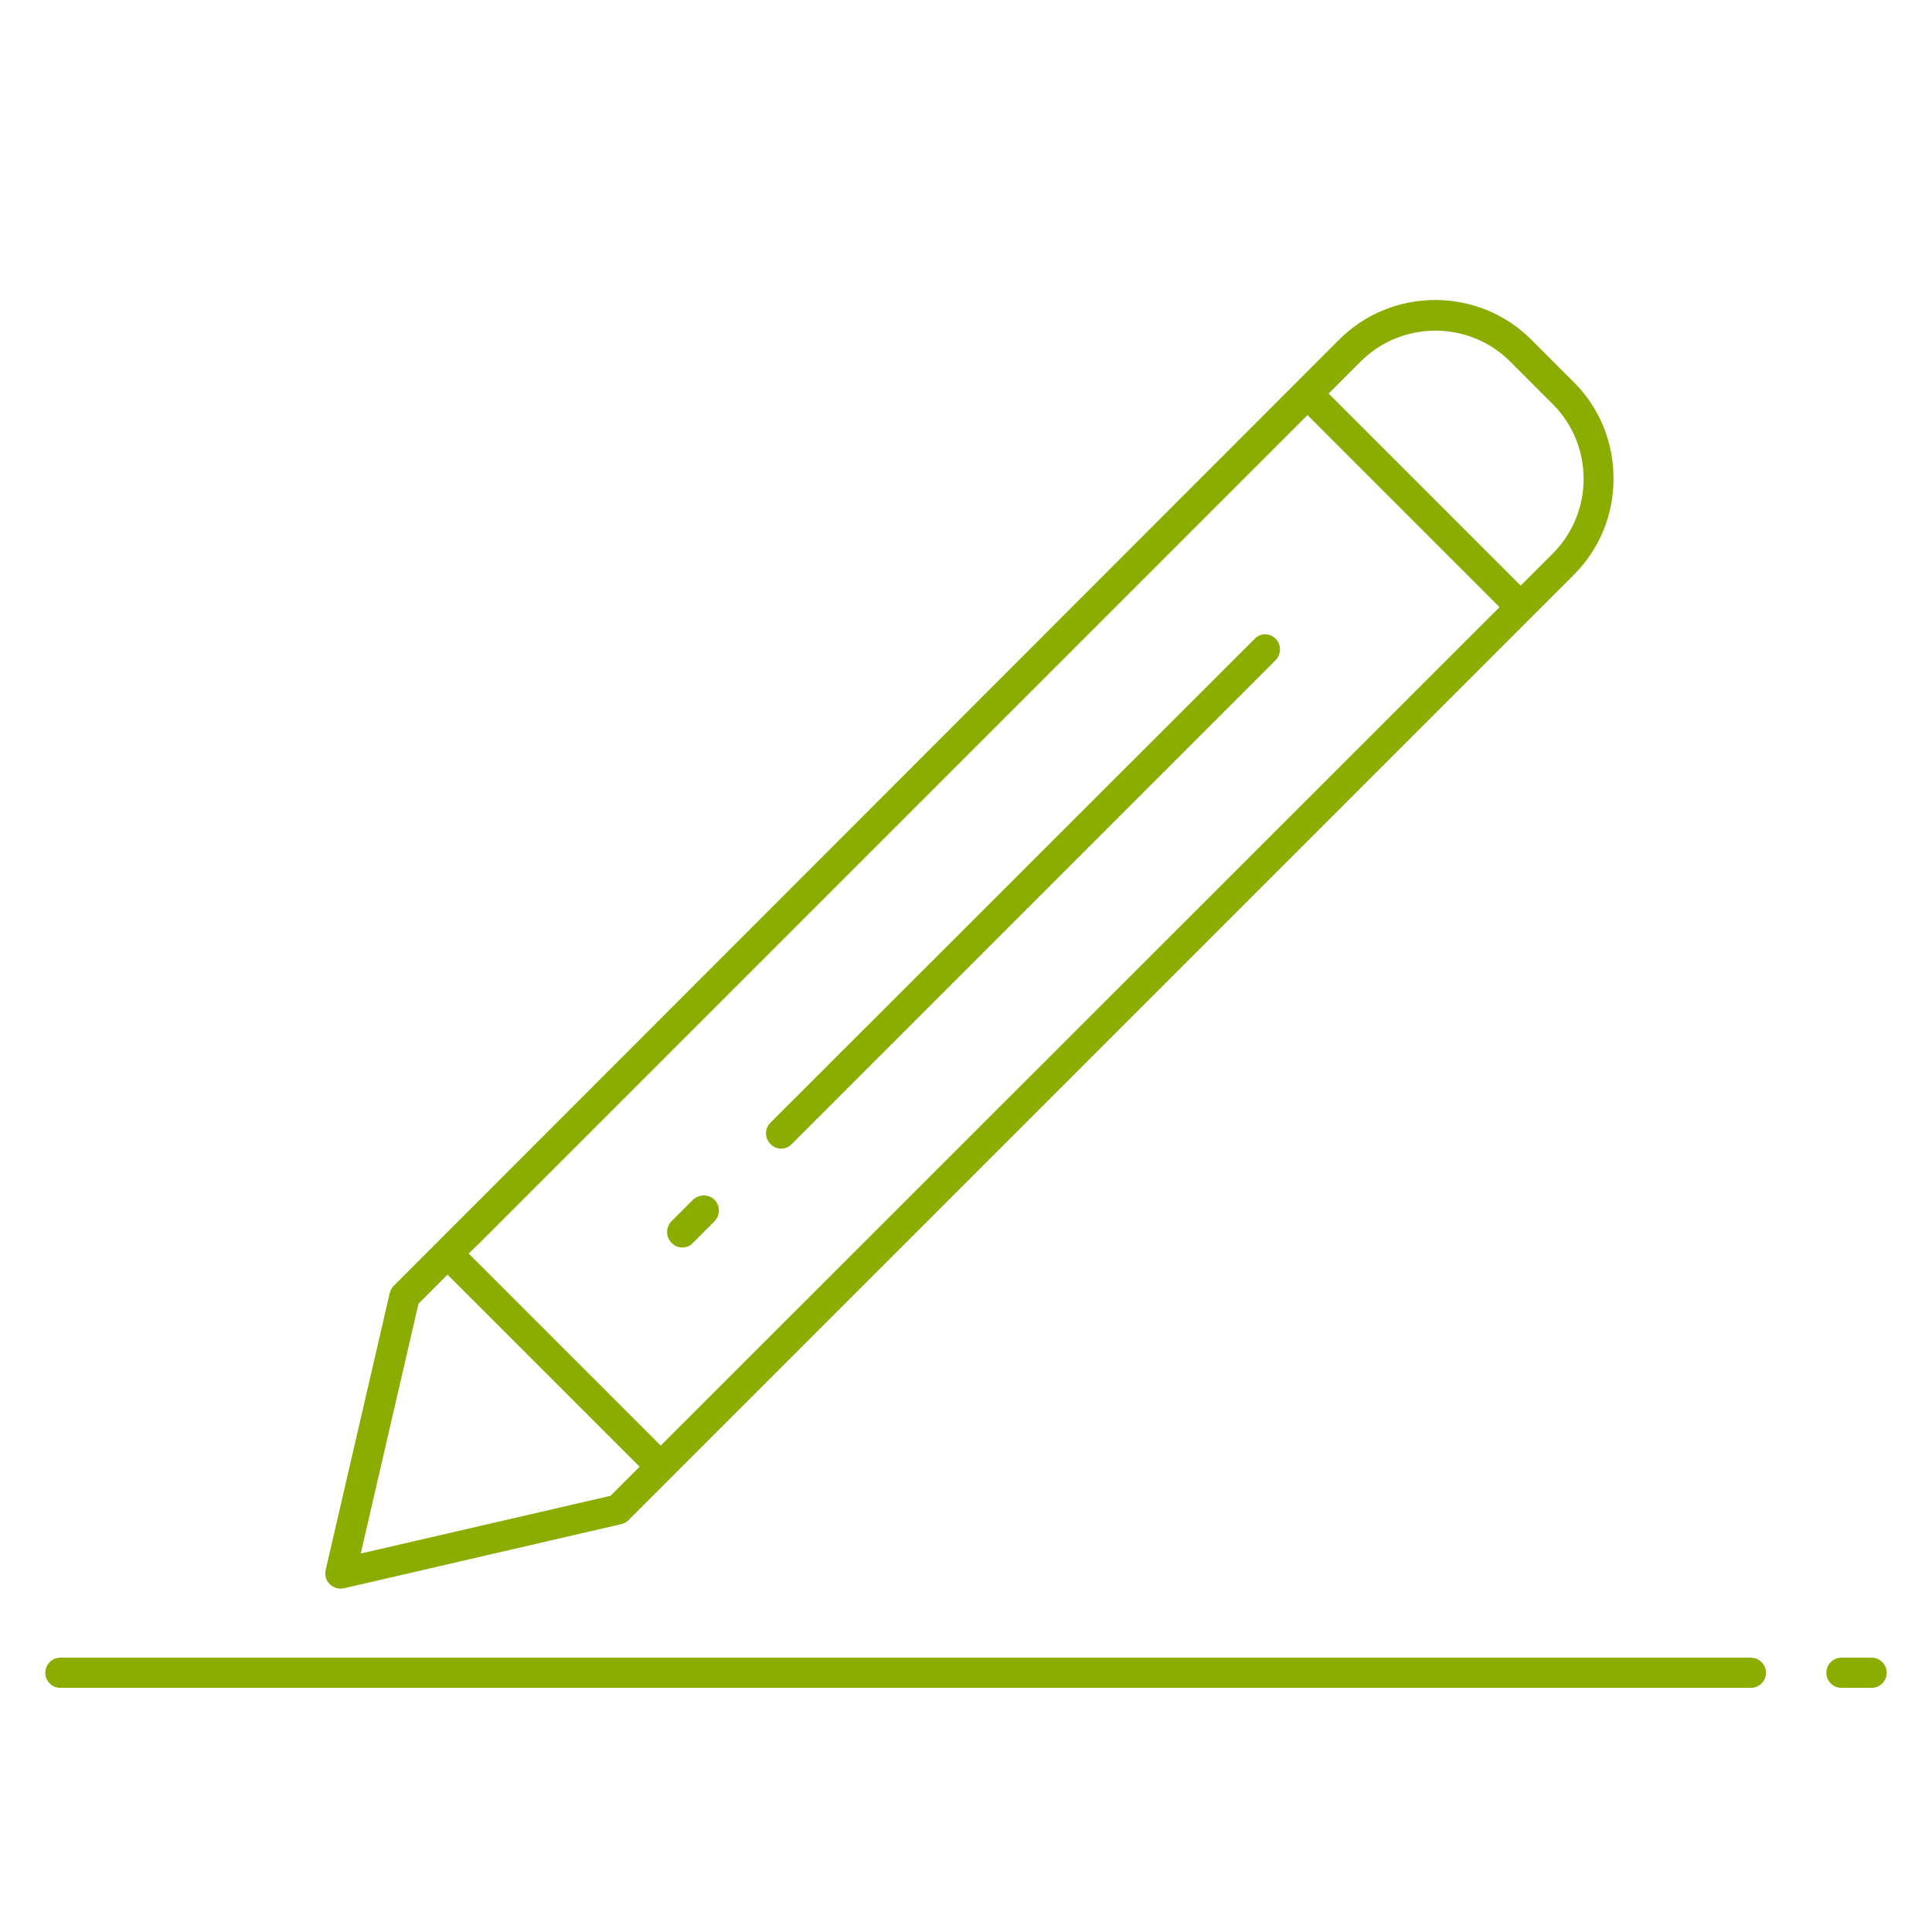 <?xml version="1.0" encoding="utf-8"?>
<!-- Generator: Adobe Illustrator 25.3.1, SVG Export Plug-In . SVG Version: 6.00 Build 0)  -->
<svg version="1.1" id="Capa_1" xmlns="http://www.w3.org/2000/svg" xmlns:xlink="http://www.w3.org/1999/xlink" x="0px" y="0px"
	 viewBox="0 0 512 512" style="enable-background:new 0 0 512 512;" xml:space="preserve">
<style type="text/css">
	.st0{fill:#8AAD00;}
</style>
<path class="st0" d="M90.3,421c0.3,0,0.6,0,0.9-0.1l73.5-17c0.7-0.2,1.4-0.5,1.9-1.1l250.5-250.5c6.8-6.8,10.5-15.8,10.5-25.5
	c0-9.6-3.7-18.7-10.5-25.5l-11.3-11.3c-14-14-36.9-14-50.9,0L104.4,340.7c-0.5,0.5-0.9,1.2-1.1,1.9l-17,73.5c-0.2,1-0.1,2.1,0.5,3
	c0.6,0.9,1.5,1.5,2.5,1.8C89.7,421,90,421,90.3,421L90.3,421L90.3,421z M360.6,95.8c10.9-10.9,28.7-10.9,39.6,0l11.3,11.3
	c10.9,10.9,10.9,28.7,0,39.6l-8.5,8.5l-50.9-50.9L360.6,95.8z M127.1,329.4l219.4-219.4l50.9,50.9L175.1,383.1l-50.9-50.9
	L127.1,329.4z M110.9,345.5l7.7-7.7l50.9,50.9l-7.7,7.7l-66.2,15.3L110.9,345.5z"/>
<path class="st0" d="M204.2,303.2c0.8,0.8,1.8,1.2,2.8,1.2h0c0,0,0,0,0,0c1,0,2.1-0.4,2.8-1.2L338,175c1.6-1.6,1.6-4.1,0.1-5.7
	c-0.8-0.8-1.8-1.2-2.8-1.2c0,0,0,0,0,0c-1.1,0-2.1,0.4-2.8,1.2l-0.1,0.1L204.2,297.5C202.6,299.1,202.6,301.6,204.2,303.2z"/>
<path class="st0" d="M178,329.4c0.8,0.8,1.8,1.2,2.8,1.2h0c0,0,0,0,0,0c1,0,2.1-0.4,2.8-1.2l5.7-5.7c1.6-1.6,1.6-4.1,0.1-5.7
	c-0.8-0.8-1.8-1.2-2.9-1.2c-1,0-2,0.4-2.8,1.1l-0.1,0.1l-5.7,5.7C176.4,325.3,176.4,327.8,178,329.4z"/>
<path class="st0" d="M16,447.3h448c2.2,0,4-1.8,4-4s-1.8-4-4-4H16c-2.2,0-4,1.8-4,4S13.8,447.3,16,447.3z"/>
<path class="st0" d="M488,447.3h8c2.2,0,4-1.8,4-4s-1.8-4-4-4h-8c-2.2,0-4,1.8-4,4S485.8,447.3,488,447.3z"/>
</svg>

